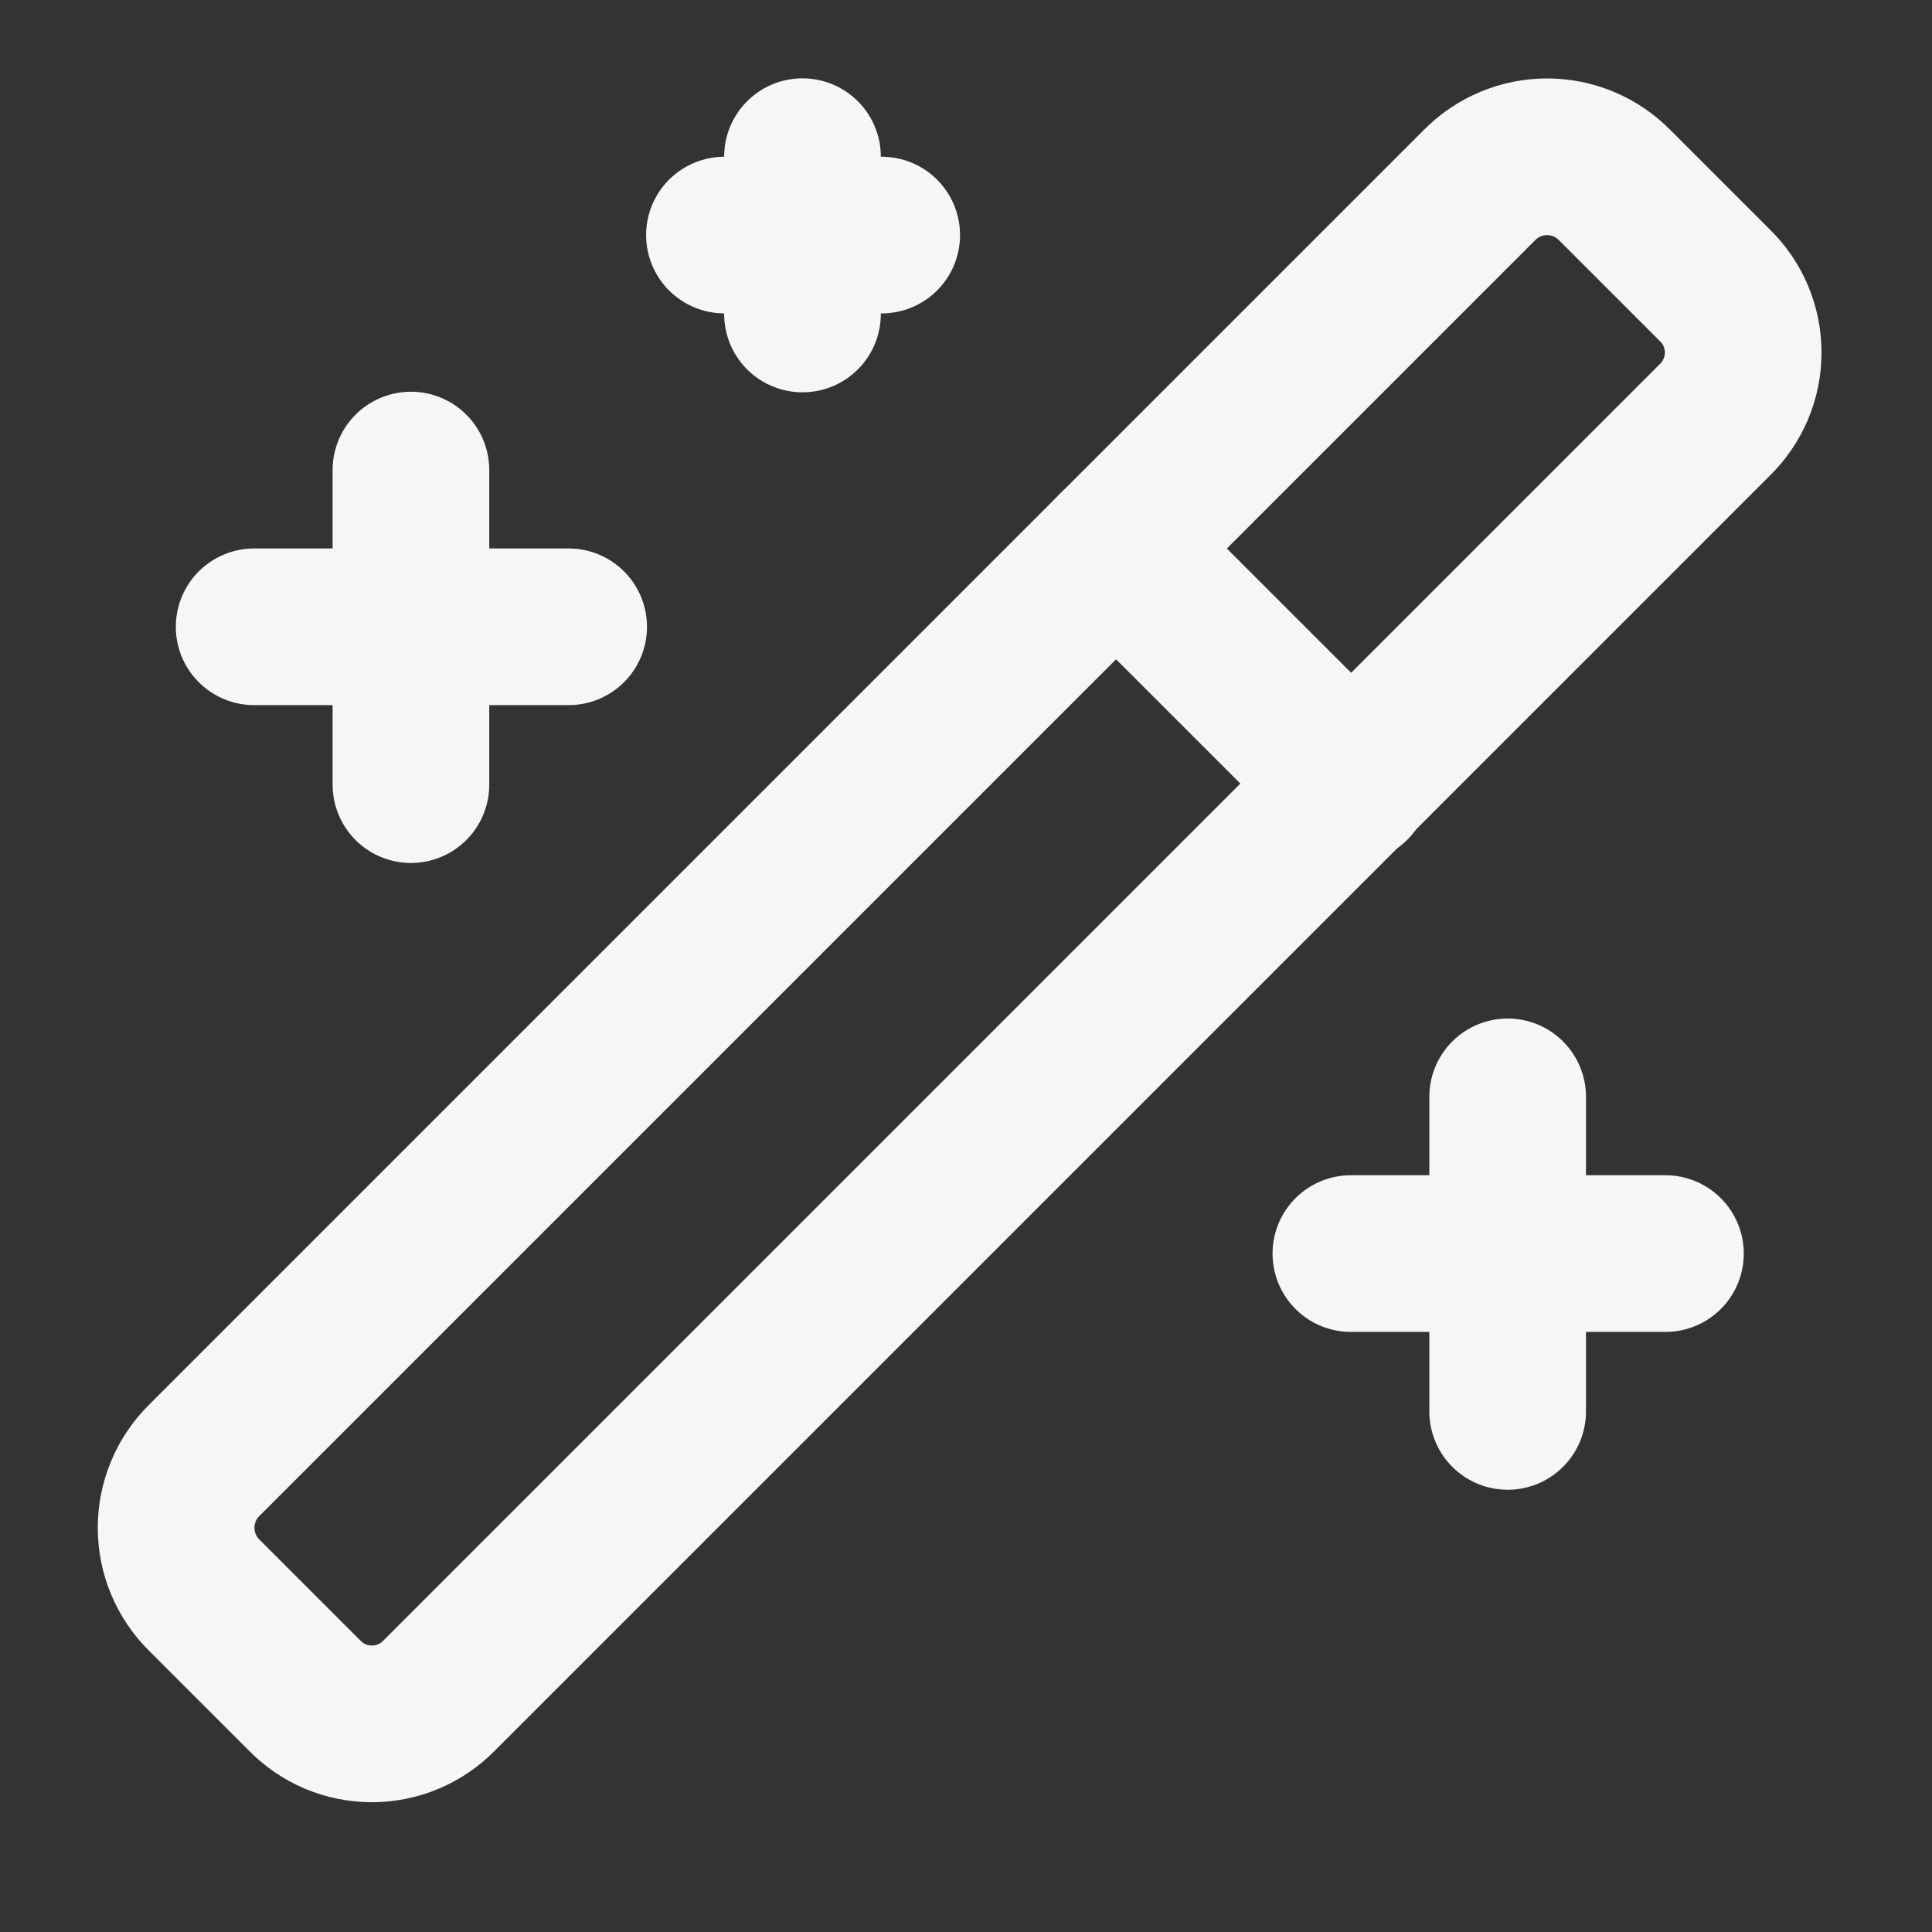 <svg width="33" height="33" viewBox="0 0 33 33" fill="none" xmlns="http://www.w3.org/2000/svg">
<rect x="0" y="0" width="33" height="33" fill="#333333" stroke="none"/>
<path d="M29.289 4.871L27.576 3.158C27.426 3.006 27.246 2.885 27.049 2.803C26.851 2.72 26.639 2.678 26.425 2.678C26.211 2.678 25.999 2.72 25.802 2.803C25.604 2.885 25.425 3.006 25.274 3.158L3.488 24.944C3.336 25.095 3.215 25.274 3.133 25.472C3.05 25.669 3.008 25.881 3.008 26.095C3.008 26.309 3.05 26.521 3.133 26.719C3.215 26.916 3.336 27.096 3.488 27.246L5.201 28.959C5.351 29.113 5.53 29.235 5.727 29.319C5.925 29.402 6.137 29.445 6.352 29.445C6.566 29.445 6.779 29.402 6.976 29.319C7.174 29.235 7.353 29.113 7.503 28.959L29.289 7.173C29.443 7.023 29.565 6.844 29.649 6.646C29.732 6.449 29.775 6.236 29.775 6.022C29.775 5.807 29.732 5.595 29.649 5.397C29.565 5.199 29.443 5.02 29.289 4.871Z" stroke="#F6F6F7" stroke-width="2.676" stroke-linecap="round" stroke-linejoin="round"/>
<path d="M19.062 9.368L23.092 13.397" stroke="#F6F6F7" stroke-width="2.676" stroke-linecap="round" stroke-linejoin="round"/>
<path d="M7.019 8.029V13.402" stroke="#F6F6F7" stroke-width="2.676" stroke-linecap="round" stroke-linejoin="round"/>
<path d="M25.752 18.735V24.108" stroke="#F6F6F7" stroke-width="2.676" stroke-linecap="round" stroke-linejoin="round"/>
<path d="M13.707 2.676V5.363" stroke="#F6F6F7" stroke-width="2.676" stroke-linecap="round" stroke-linejoin="round"/>
<path d="M9.713 10.706H4.341" stroke="#F6F6F7" stroke-width="2.676" stroke-linecap="round" stroke-linejoin="round"/>
<path d="M28.447 21.412H23.074" stroke="#F6F6F7" stroke-width="2.676" stroke-linecap="round" stroke-linejoin="round"/>
<path d="M15.06 4.015H12.374" stroke="#F6F6F7" stroke-width="2.676" stroke-linecap="round" stroke-linejoin="round"/>
</svg>
